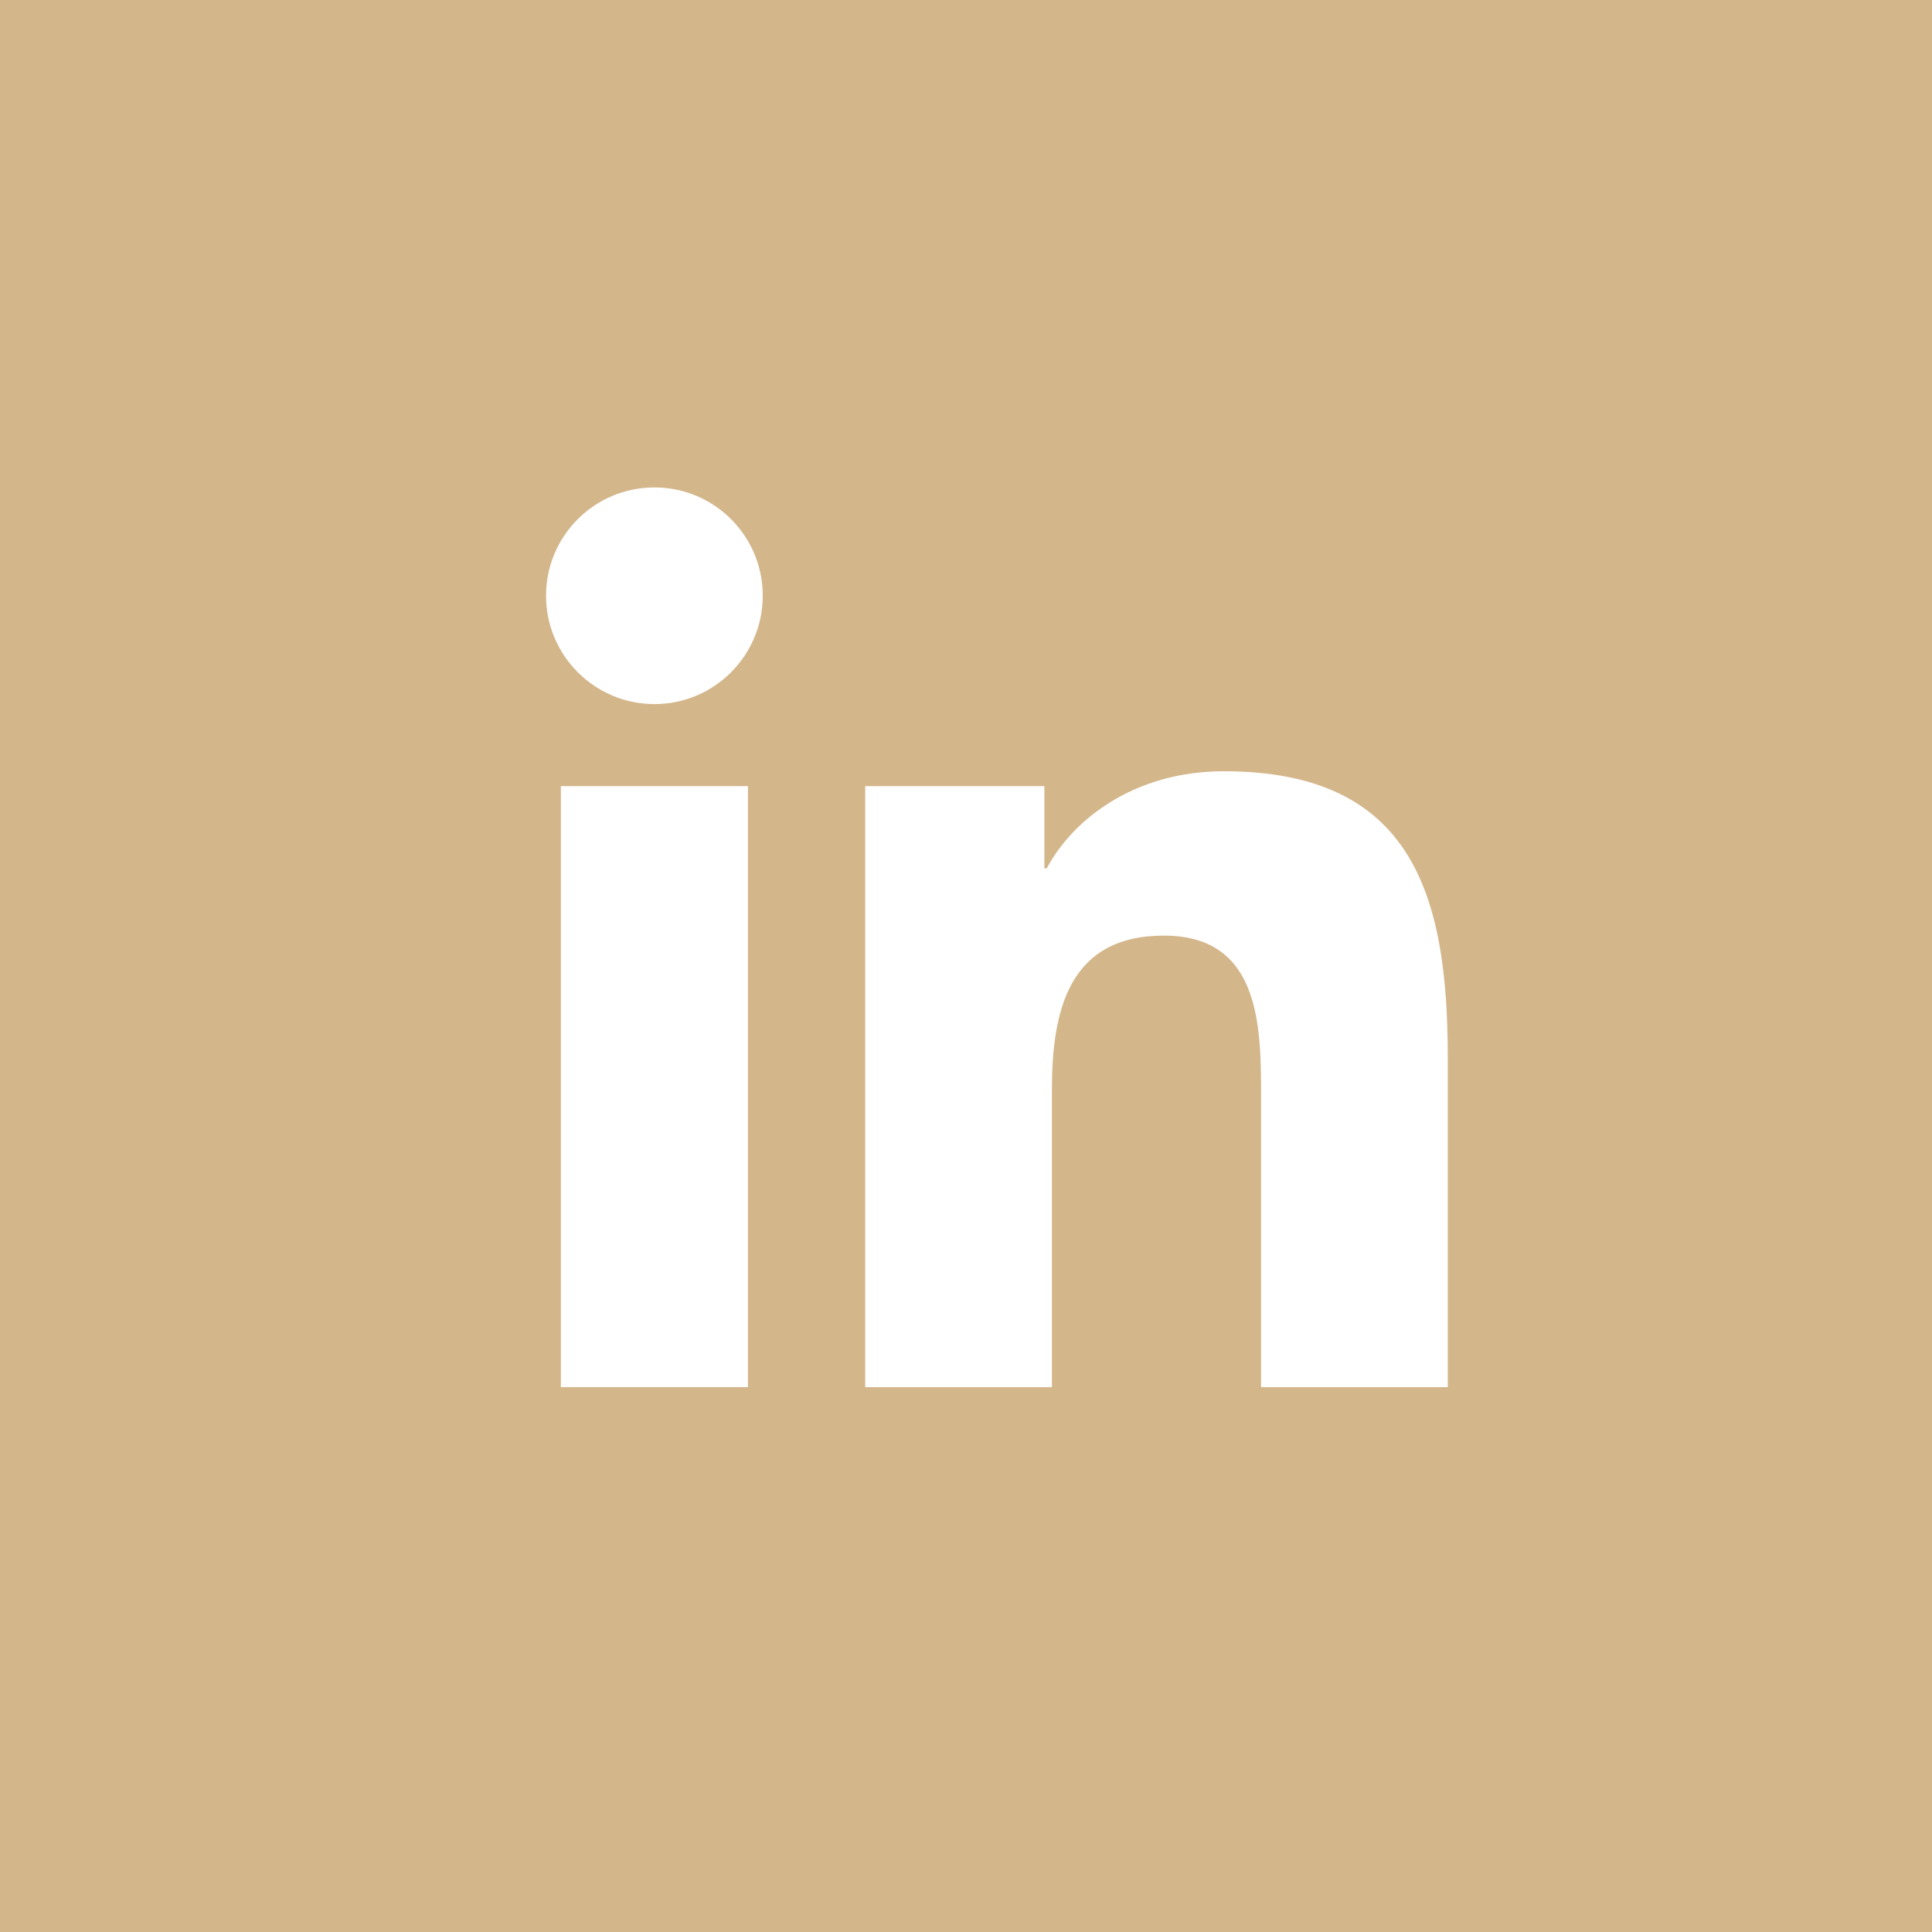 <svg width="30" height="30" viewBox="0 0 30 30" fill="none" xmlns="http://www.w3.org/2000/svg">
<rect width="30" height="30" fill="#D4B68B"/>
<path d="M8.709 12.207H11.614V21.539H8.709V12.207ZM10.163 7.569C11.092 7.569 11.844 8.322 11.844 9.25C11.844 10.177 11.092 10.933 10.163 10.933C9.234 10.933 8.479 10.178 8.479 9.25C8.479 8.322 9.231 7.569 10.163 7.569Z" fill="white"/>
<path d="M13.435 12.207H16.217V13.483H16.255C16.643 12.748 17.59 11.976 19.002 11.976C21.939 11.976 22.481 13.907 22.481 16.421V21.54H19.582V17.002C19.582 15.919 19.561 14.528 18.074 14.528C16.587 14.528 16.334 15.707 16.334 16.924V21.54H13.435V12.207V12.207Z" fill="white"/>
</svg>

